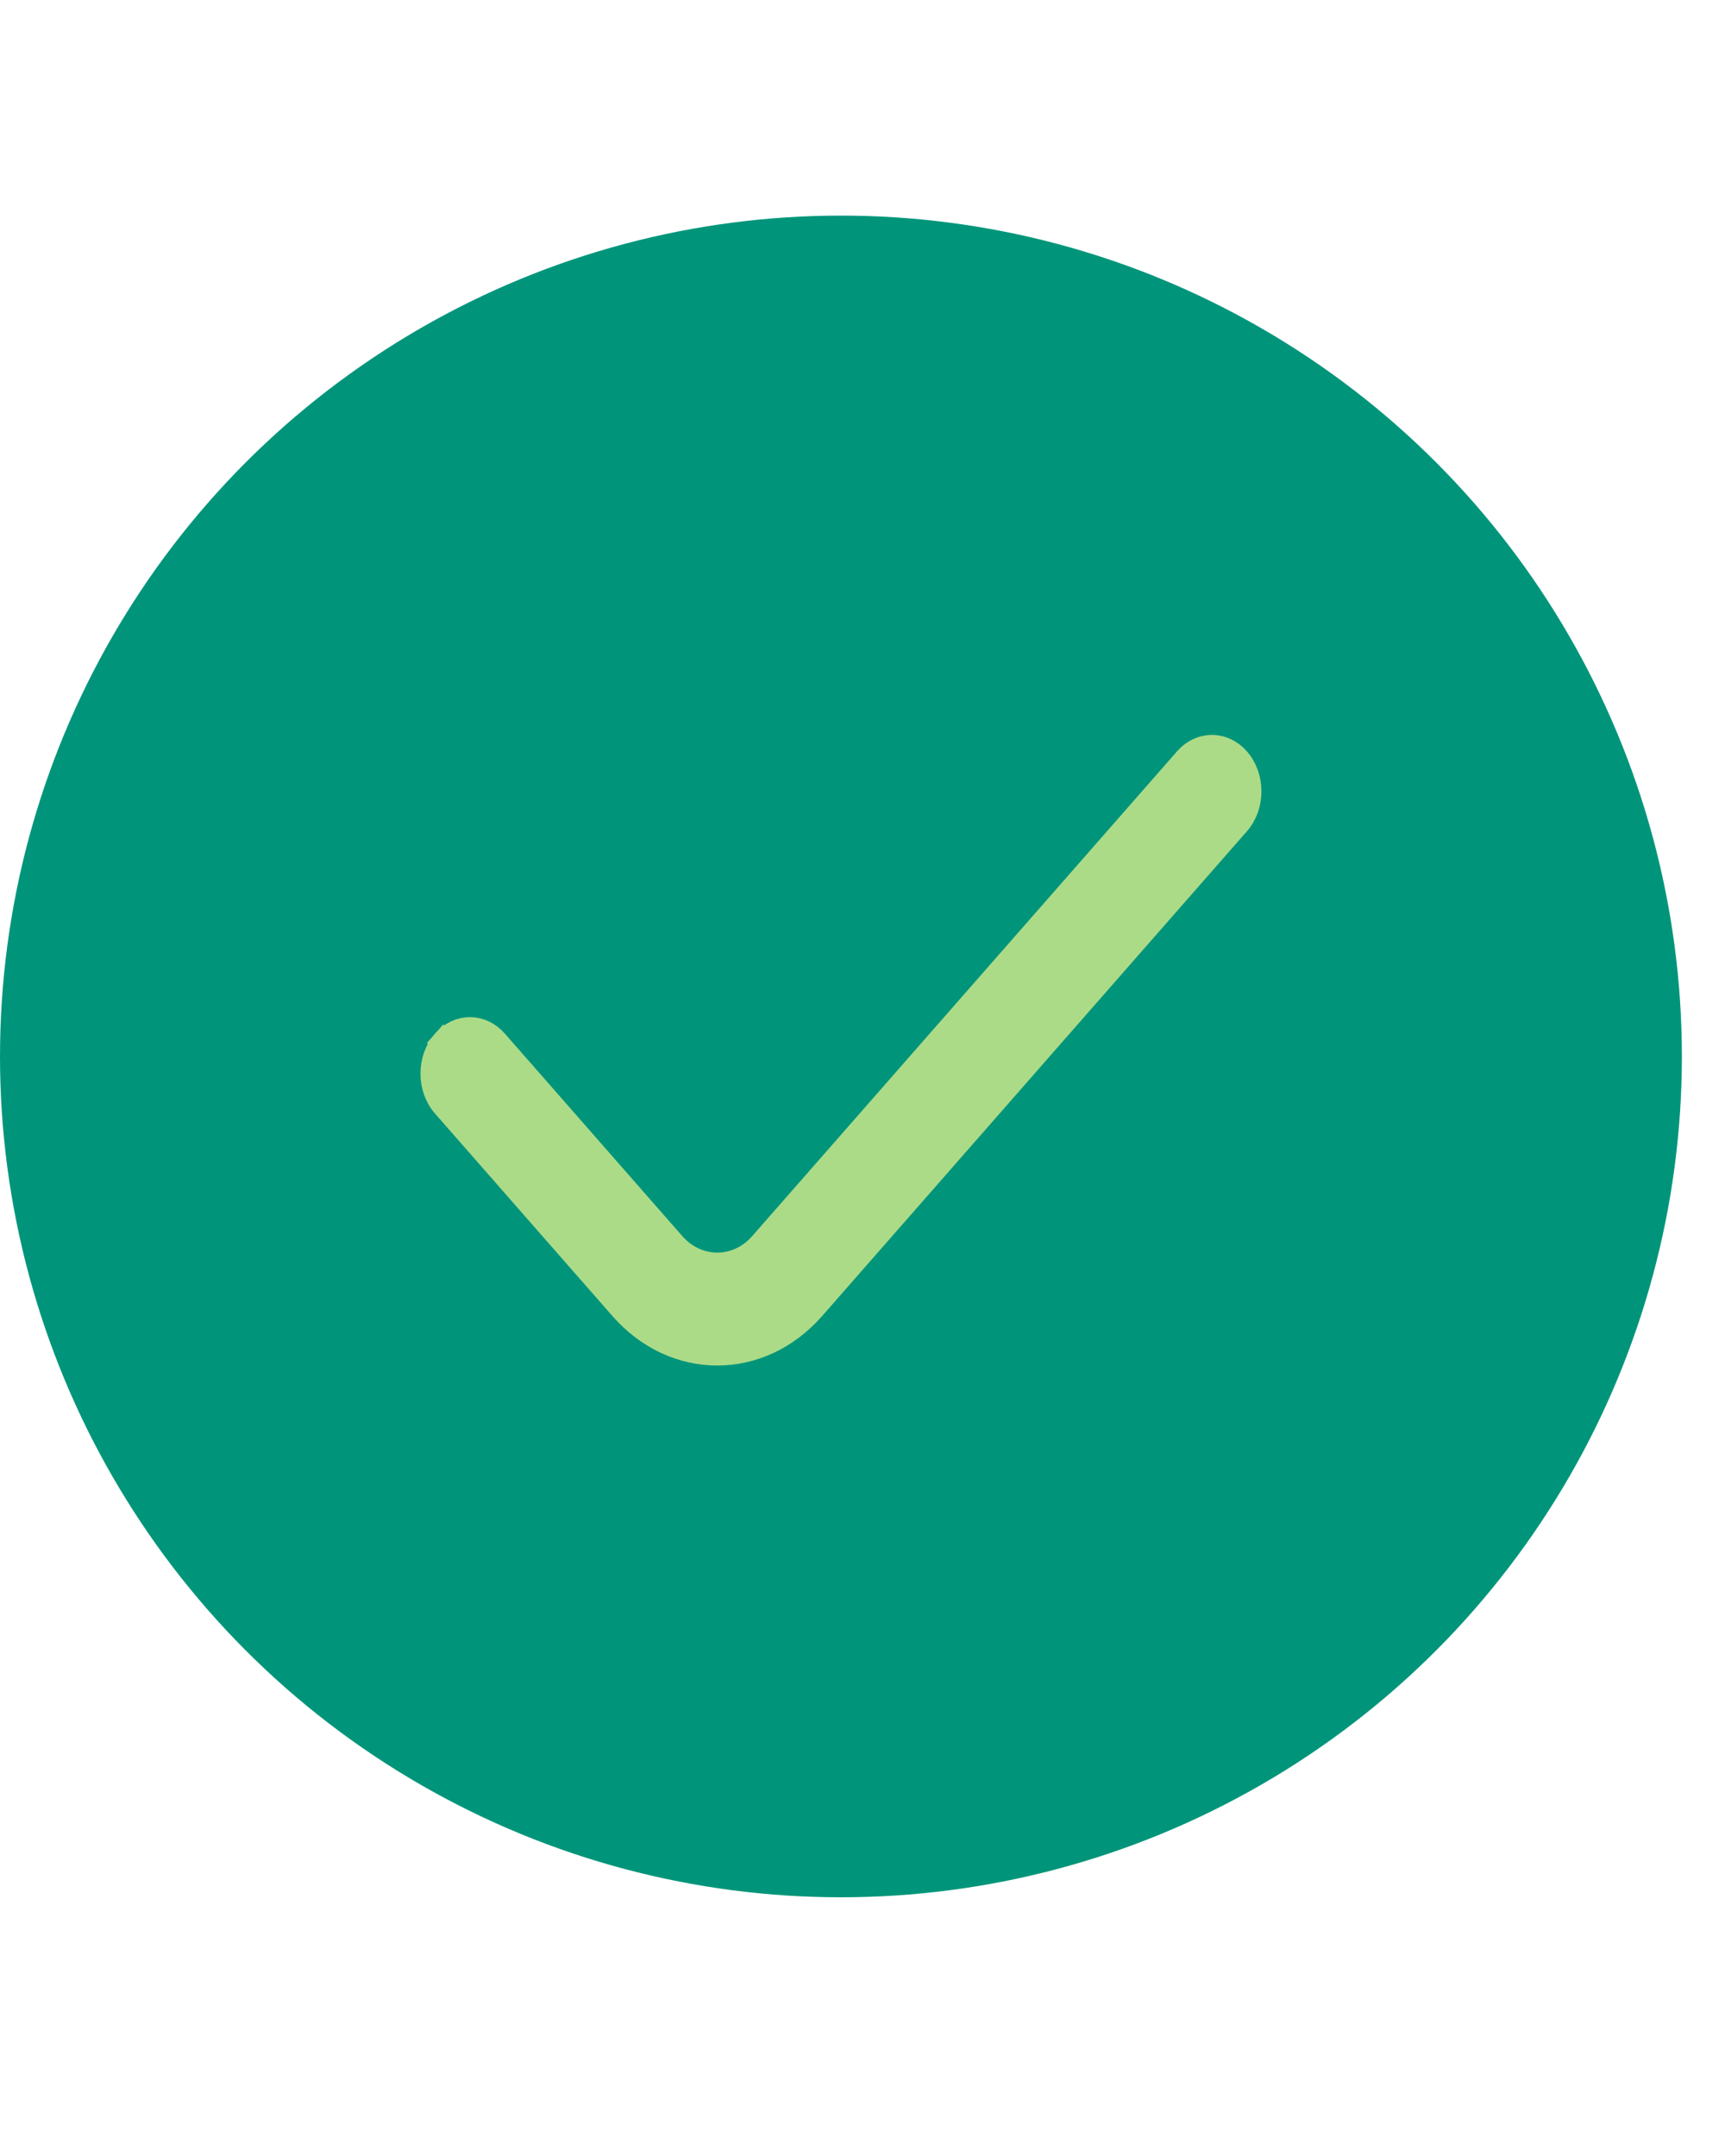 <svg width="40" height="50" viewBox="0 0 40 50" fill="none" xmlns="http://www.w3.org/2000/svg">
<circle cx="19.5" cy="24.5" r="19.5" fill="#00957A"/>
<path d="M28.698 17.615C29.052 18.018 29.052 18.686 28.698 19.089L18.85 30.329C17.62 31.732 15.644 31.732 14.415 30.329L10.302 25.634C9.949 25.231 9.949 24.564 10.302 24.161L10.088 23.974L10.302 24.161C10.635 23.78 11.159 23.78 11.492 24.161L15.605 28.855C16.168 29.497 17.097 29.497 17.659 28.855L27.508 17.615C27.841 17.235 28.365 17.235 28.698 17.615Z" fill="#ACDB88" stroke="#ACDB88" stroke-width="0.574" stroke-linecap="round"/>
</svg>
